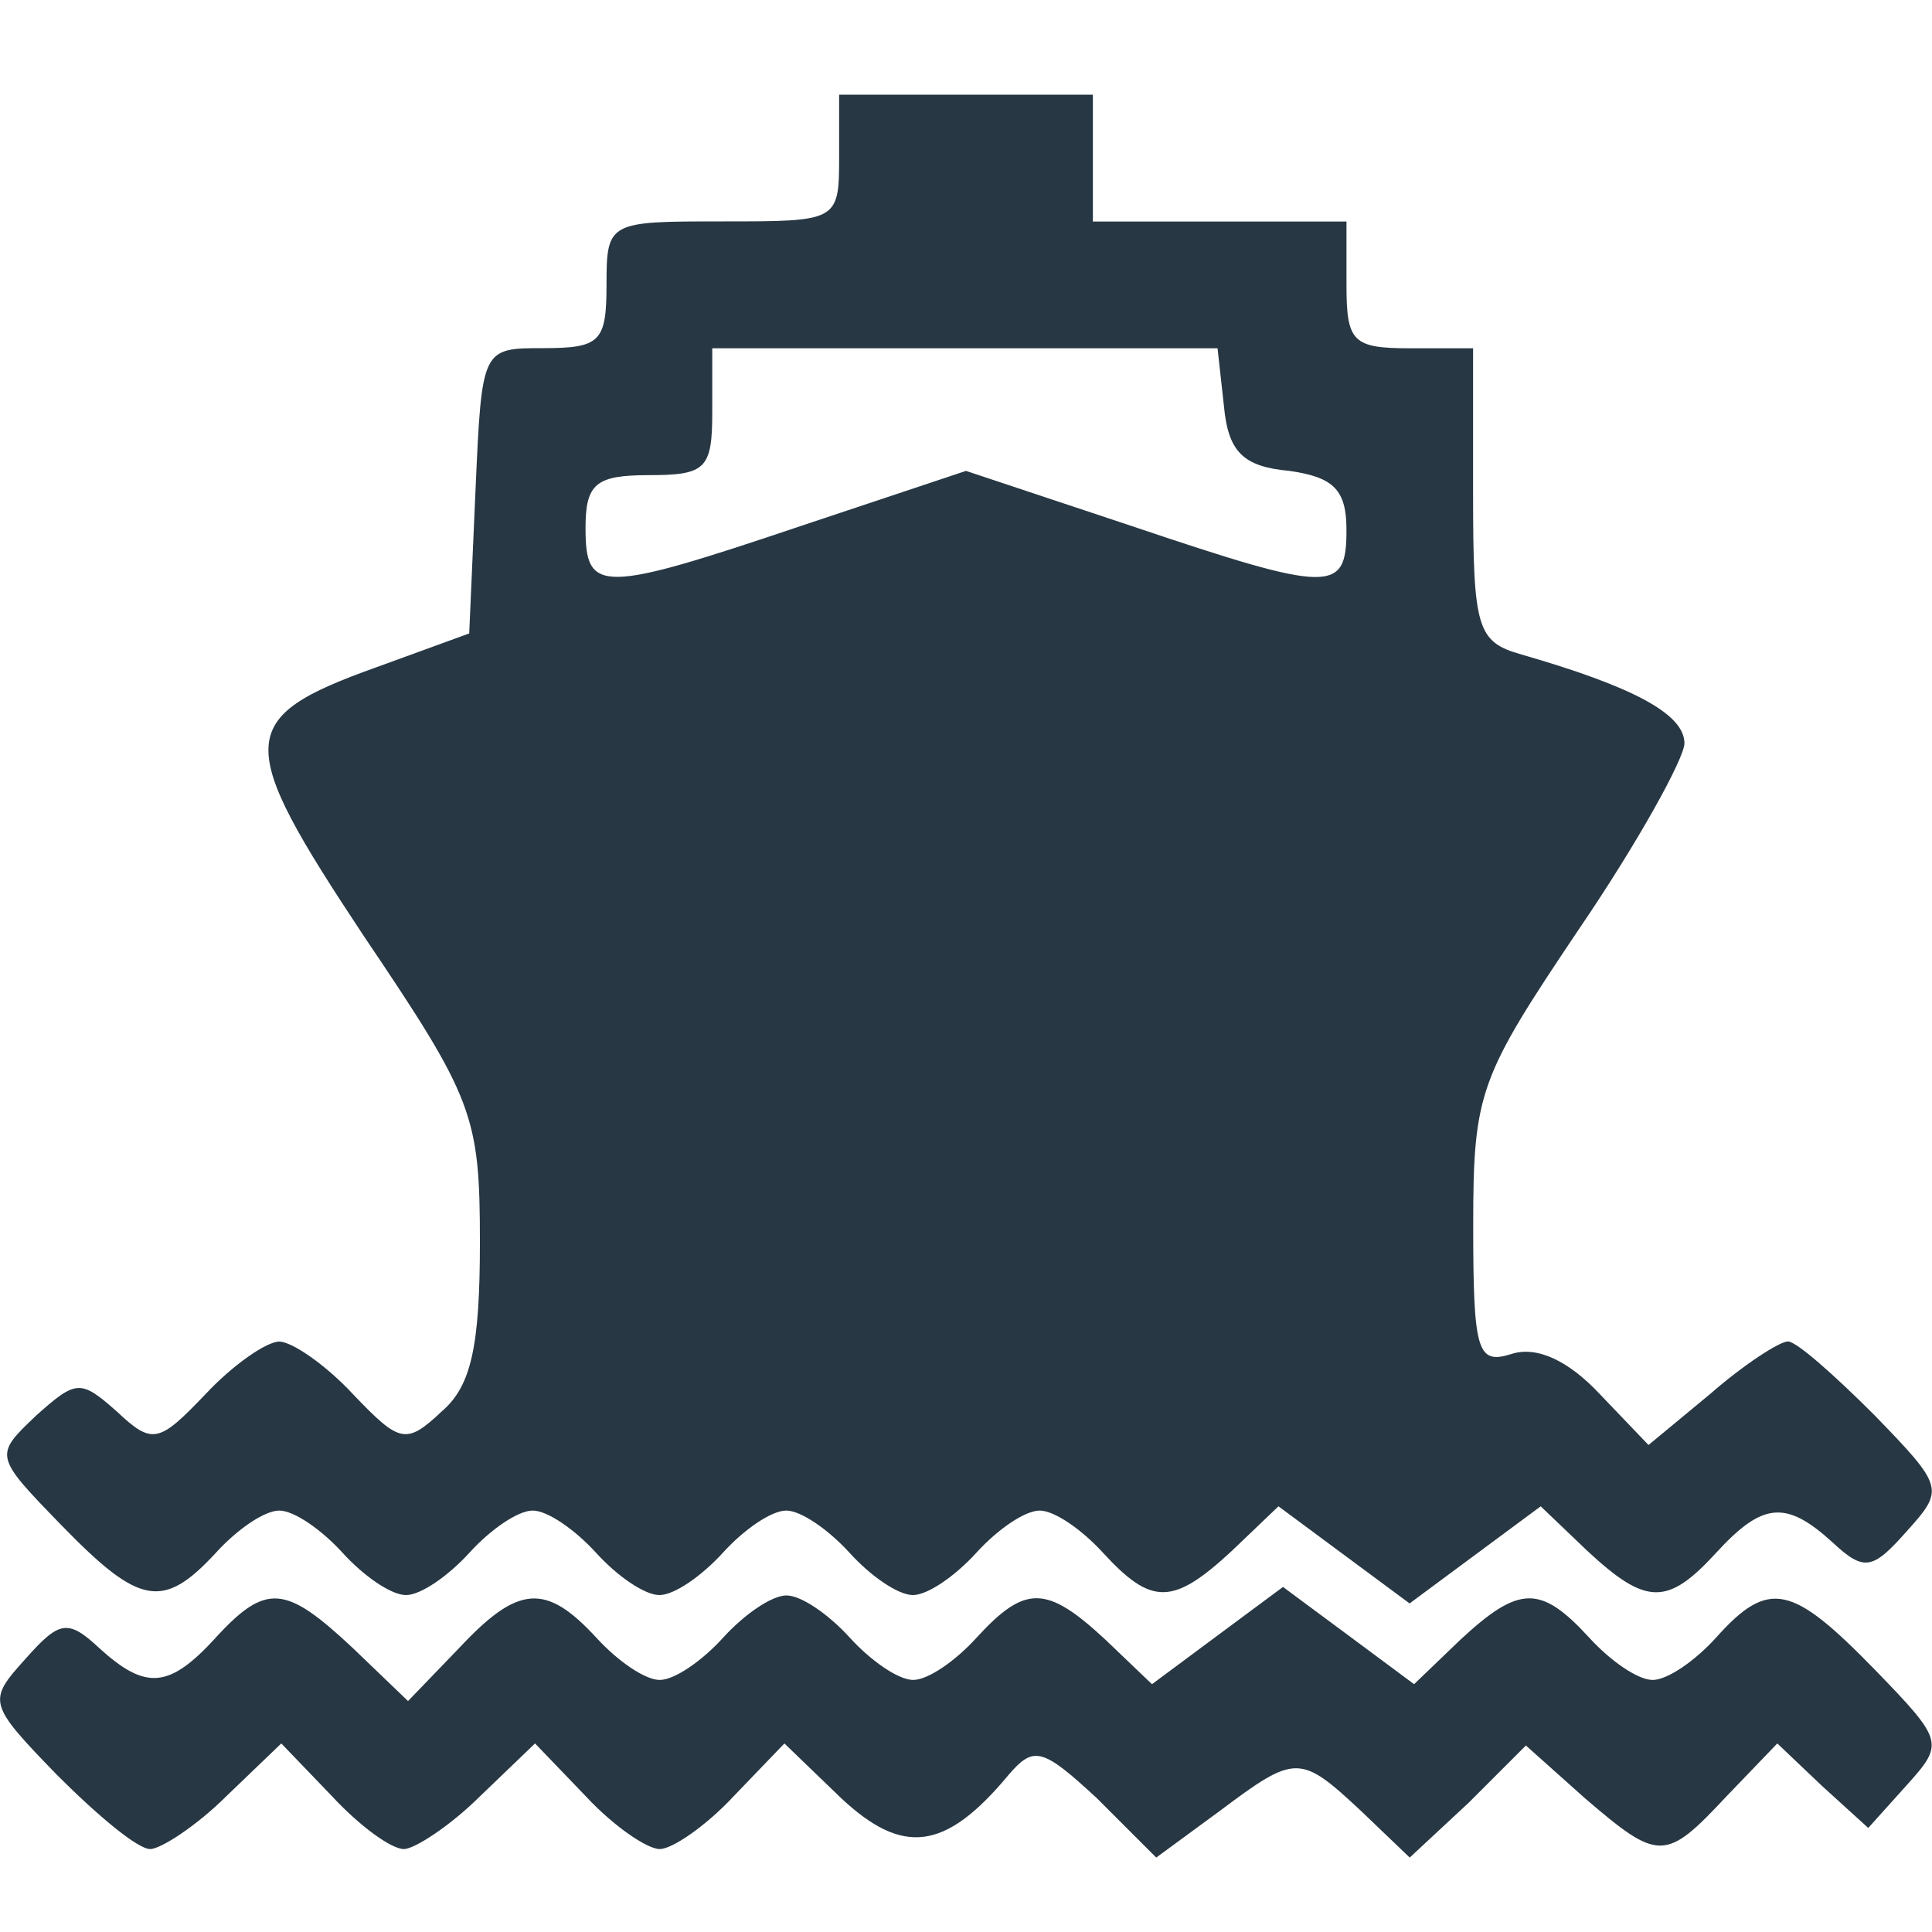 <?xml version="1.0" encoding="UTF-8" standalone="no"?>
<!-- Generator: Adobe Illustrator 19.0.1, SVG Export Plug-In . SVG Version: 6.00 Build 0)  -->

<svg
   version="1.1"
   id="Layer_1"
   x="0px"
   y="0px"
   width="15"
   height="15"
   viewBox="0 0 15 15"
   xml:space="preserve"
   xmlns="http://www.w3.org/2000/svg"
   xmlns:svg="http://www.w3.org/2000/svg">
	<defs
   id="defs9" />
	
<path
   d="m 6.515,1.227 c 0,0.492 -0.016,0.492 -0.903,0.492 -0.886,0 -0.903,0 -0.903,0.492 0,0.443 -0.049,0.492 -0.492,0.492 -0.476,0 -0.476,0 -0.525,1.099 l -0.049,1.116 -0.722,0.263 c -1.099,0.394 -1.099,0.574 -0.098,2.084 0.853,1.264 0.903,1.395 0.903,2.379 0,0.804 -0.066,1.116 -0.295,1.313 -0.279,0.263 -0.328,0.246 -0.689,-0.131 -0.213,-0.23 -0.476,-0.41 -0.574,-0.41 -0.098,0 -0.361,0.181 -0.574,0.41 -0.361,0.377 -0.41,0.394 -0.689,0.131 -0.279,-0.246 -0.312,-0.246 -0.624,0.033 -0.328,0.312 -0.328,0.312 0.197,0.853 0.607,0.624 0.788,0.656 1.198,0.213 0.164,-0.181 0.377,-0.328 0.492,-0.328 0.115,0 0.328,0.148 0.492,0.328 0.164,0.181 0.377,0.328 0.492,0.328 0.115,0 0.328,-0.148 0.492,-0.328 0.164,-0.181 0.377,-0.328 0.492,-0.328 0.115,0 0.328,0.148 0.492,0.328 0.164,0.181 0.377,0.328 0.492,0.328 0.115,0 0.328,-0.148 0.492,-0.328 0.164,-0.181 0.377,-0.328 0.492,-0.328 0.115,0 0.328,0.148 0.492,0.328 0.164,0.181 0.377,0.328 0.492,0.328 0.115,0 0.328,-0.148 0.492,-0.328 0.164,-0.181 0.377,-0.328 0.492,-0.328 0.115,0 0.328,0.148 0.492,0.328 0.377,0.41 0.542,0.41 1.001,-0.016 l 0.361,-0.345 0.509,0.377 0.509,0.377 0.509,-0.377 0.509,-0.377 0.361,0.345 c 0.459,0.427 0.624,0.427 1.001,0.016 0.361,-0.394 0.542,-0.41 0.903,-0.082 0.246,0.23 0.312,0.213 0.574,-0.082 0.295,-0.328 0.295,-0.345 -0.246,-0.903 -0.312,-0.312 -0.607,-0.574 -0.673,-0.574 -0.066,0 -0.345,0.181 -0.607,0.41 l -0.476,0.394 -0.377,-0.394 c -0.246,-0.263 -0.492,-0.377 -0.689,-0.312 -0.263,0.082 -0.295,-0.016 -0.295,-1.001 0,-1.034 0.049,-1.149 0.82,-2.297 0.459,-0.673 0.82,-1.329 0.82,-1.444 0,-0.23 -0.41,-0.443 -1.264,-0.689 -0.345,-0.098 -0.377,-0.197 -0.377,-1.247 V 2.704 H 10.946 c -0.443,0 -0.492,-0.049 -0.492,-0.492 V 1.72 H 9.469 8.485 V 1.227 0.735 H 7.5 6.515 Z m 2.987,1.92 c 0.033,0.361 0.148,0.476 0.509,0.509 0.345,0.049 0.443,0.148 0.443,0.459 0,0.492 -0.115,0.492 -1.674,-0.033 L 7.5,3.656 6.22,4.083 c -1.559,0.525 -1.674,0.525 -1.674,0.016 0,-0.345 0.082,-0.41 0.492,-0.41 0.443,0 0.492,-0.049 0.492,-0.492 V 2.704 H 7.484 9.453 Z"
   id="path26"
   style="stroke-width:0.016;fill:#273743;fill-opacity:1" /><path
   d="m 1.675,12.715 c -0.361,0.394 -0.542,0.41 -0.903,0.082 -0.246,-0.23 -0.312,-0.213 -0.574,0.082 -0.295,0.328 -0.295,0.345 0.246,0.903 0.312,0.312 0.624,0.574 0.722,0.574 0.082,0 0.361,-0.181 0.591,-0.41 l 0.427,-0.41 0.394,0.41 c 0.213,0.23 0.459,0.41 0.558,0.41 0.082,0 0.361,-0.181 0.591,-0.41 l 0.427,-0.41 0.394,0.41 c 0.213,0.23 0.476,0.41 0.574,0.41 0.098,0 0.361,-0.181 0.574,-0.41 l 0.394,-0.41 0.443,0.427 c 0.476,0.443 0.804,0.41 1.296,-0.181 0.197,-0.23 0.263,-0.213 0.689,0.181 l 0.459,0.459 0.492,-0.361 c 0.591,-0.443 0.624,-0.443 1.099,0 l 0.377,0.361 0.459,-0.427 0.443,-0.443 0.459,0.41 c 0.574,0.492 0.624,0.492 1.099,-0.016 l 0.394,-0.41 0.345,0.328 0.361,0.328 0.295,-0.328 c 0.295,-0.328 0.295,-0.345 -0.246,-0.903 -0.64,-0.656 -0.82,-0.706 -1.231,-0.246 -0.164,0.181 -0.377,0.328 -0.492,0.328 -0.115,0 -0.328,-0.148 -0.492,-0.328 -0.377,-0.41 -0.542,-0.41 -1.001,0.016 L 10.979,13.076 10.47,12.698 9.961,12.321 9.453,12.698 8.944,13.076 8.583,12.731 c -0.459,-0.427 -0.624,-0.427 -1.001,-0.016 -0.164,0.181 -0.377,0.328 -0.492,0.328 -0.115,0 -0.328,-0.148 -0.492,-0.328 -0.164,-0.181 -0.377,-0.328 -0.492,-0.328 -0.115,0 -0.328,0.148 -0.492,0.328 -0.164,0.181 -0.377,0.328 -0.492,0.328 -0.115,0 -0.328,-0.148 -0.492,-0.328 -0.394,-0.427 -0.607,-0.41 -1.067,0.082 L 3.168,13.207 2.741,12.797 c -0.525,-0.492 -0.673,-0.509 -1.067,-0.082 z"
   id="path27"
   style="stroke-width:0.016;fill:#273743;fill-opacity:1" /></svg>
